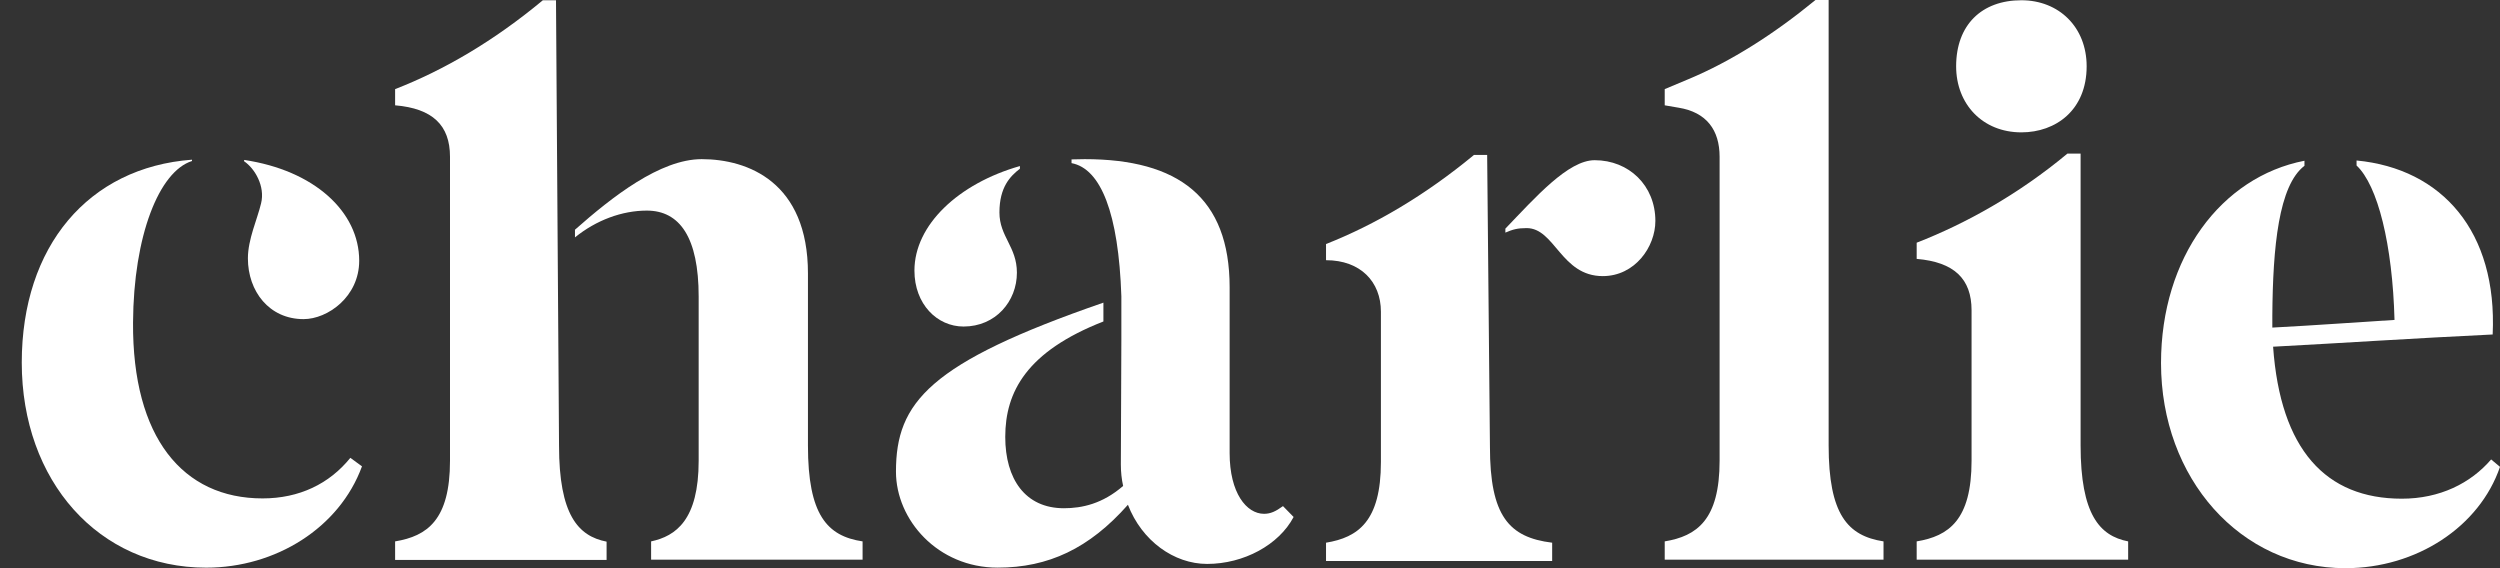 <svg width="88" height="20" viewBox="0 0 88 20" fill="none" xmlns="http://www.w3.org/2000/svg">
<rect x="0" y="0" width="88" height="20" fill="#333333" stroke="none"/>
<path d="M19.678 15.686C19.678 18.114 20.346 18.87 21.352 19.066V19.71C18.85 19.71 16.651 19.71 13.908 19.71V19.057C15.039 18.87 15.84 18.301 15.84 16.218V5.518C15.84 4.407 15.226 3.819 13.908 3.707V3.137C15.636 2.465 17.39 1.438 19.108 0.009H19.571L19.678 15.686Z" fill="#fff"/>
<path d="M8.593 5.63V5.677C8.967 5.929 9.341 6.555 9.189 7.162C9.056 7.722 8.726 8.422 8.726 9.094C8.726 10.252 9.474 11.233 10.685 11.233C11.531 11.233 12.644 10.448 12.644 9.178C12.644 7.451 11.059 5.995 8.593 5.63Z" fill="#fff"/>
<path d="M33.916 11.494C35.047 11.494 35.795 10.607 35.795 9.599C35.795 8.684 35.18 8.329 35.18 7.479C35.18 6.583 35.563 6.2 35.901 5.939V5.845C33.738 6.461 32.188 7.918 32.188 9.524C32.188 10.71 32.99 11.494 33.916 11.494Z" fill="#fff"/>
<path d="M58.598 19.057C59.728 18.87 60.53 18.301 60.53 16.218V5.518C60.53 4.575 60.067 3.95 59.087 3.791L58.598 3.707V3.137L59.444 2.782C60.94 2.157 62.462 1.186 63.904 0H64.368V15.677C64.368 18.105 65.035 18.861 66.3 19.057V19.701C63.495 19.701 61.34 19.701 58.598 19.701V19.057Z" fill="#fff"/>
<path d="M67.467 19.057C68.598 18.87 69.399 18.301 69.399 16.218V10.924C69.399 9.813 68.785 9.225 67.467 9.113V8.543C69.194 7.871 71.046 6.844 72.774 5.406H73.237V15.677C73.237 18.105 73.904 18.861 74.911 19.057V19.701C72.409 19.701 70.209 19.701 67.467 19.701V19.057ZM68.856 2.334C68.856 0.878 69.755 0.009 71.153 0.009C72.471 0.009 73.45 0.952 73.45 2.334C73.45 3.875 72.364 4.659 71.153 4.659C69.782 4.659 68.856 3.66 68.856 2.334Z" fill="#fff"/>
<path d="M9.242 17.544C6.438 17.544 4.657 15.406 4.683 11.354C4.701 8.291 5.601 6.032 6.758 5.668V5.621C3.116 5.892 0.766 8.665 0.766 12.764C0.766 16.928 3.472 19.982 7.257 19.982C9.705 19.982 11.949 18.581 12.742 16.415L12.332 16.116C11.593 17.031 10.534 17.544 9.242 17.544Z" fill="#fff"/>
<path d="M28.44 15.686V9.626C28.44 6.414 26.33 5.602 24.7 5.602C23.24 5.602 21.548 6.928 20.239 8.086V8.356C20.987 7.75 21.895 7.413 22.768 7.413C23.926 7.413 24.593 8.356 24.593 10.439V16.218C24.593 18.3 23.792 18.87 22.919 19.057V19.701C25.43 19.701 27.594 19.701 30.363 19.701V19.057C29.108 18.87 28.44 18.114 28.44 15.686Z" fill="#fff"/>
<path d="M45.161 17.815C44.903 18.002 44.725 18.086 44.494 18.086C43.879 18.086 43.283 17.357 43.283 15.947V10.112C43.283 6.947 41.475 5.602 38.181 5.602C38.029 5.602 37.869 5.611 37.718 5.611V5.742C38.751 5.938 39.374 7.507 39.472 10.429V11.083V11.214V11.942L39.454 16.349C39.454 16.62 39.481 16.863 39.534 17.105C38.813 17.731 38.092 17.89 37.45 17.89C36.088 17.89 35.385 16.863 35.385 15.378C35.385 13.791 36.142 12.371 38.84 11.316V10.653C32.705 12.773 31.538 14.164 31.538 16.601C31.538 18.3 33.007 19.981 35.118 19.981C36.898 19.981 38.341 19.309 39.703 17.768C40.193 19.038 41.324 19.85 42.49 19.85C43.781 19.85 45.019 19.178 45.535 18.198L45.161 17.815Z" fill="#fff"/>
<path d="M52.348 5.453H51.885C50.157 6.881 48.403 7.908 46.676 8.59V9.159C47.887 9.159 48.608 9.916 48.608 10.971V16.265C48.608 18.347 47.807 18.917 46.676 19.103V19.748C49.392 19.748 51.573 19.748 54.636 19.748V19.103C53.114 18.917 52.446 18.16 52.446 15.723L52.348 5.453Z" fill="#fff"/>
<path d="M56.132 5.639C55.197 5.639 54.049 6.946 52.989 8.048V8.188C53.248 8.076 53.417 8.029 53.737 8.029C54.734 8.029 54.948 9.719 56.417 9.719C57.548 9.719 58.269 8.692 58.269 7.777C58.269 6.536 57.343 5.639 56.132 5.639Z" fill="#fff"/>
<path d="M87.688 16.172C86.967 17.012 85.881 17.554 84.545 17.554C81.865 17.554 80.271 15.826 80.013 12.204C82.488 12.073 84.99 11.905 87.742 11.774C87.911 8.151 85.961 5.938 82.951 5.649V5.826C83.699 6.527 84.216 8.609 84.287 11.261C82.925 11.345 81.58 11.447 79.986 11.531V11.102C80.004 8.693 80.209 6.527 81.117 5.836V5.658C78.188 6.228 76.068 9.057 76.068 12.782C76.068 16.835 78.855 20 82.559 20C85.062 20 87.279 18.543 88 16.433L87.688 16.172Z" fill="#fff"/>
</svg>

